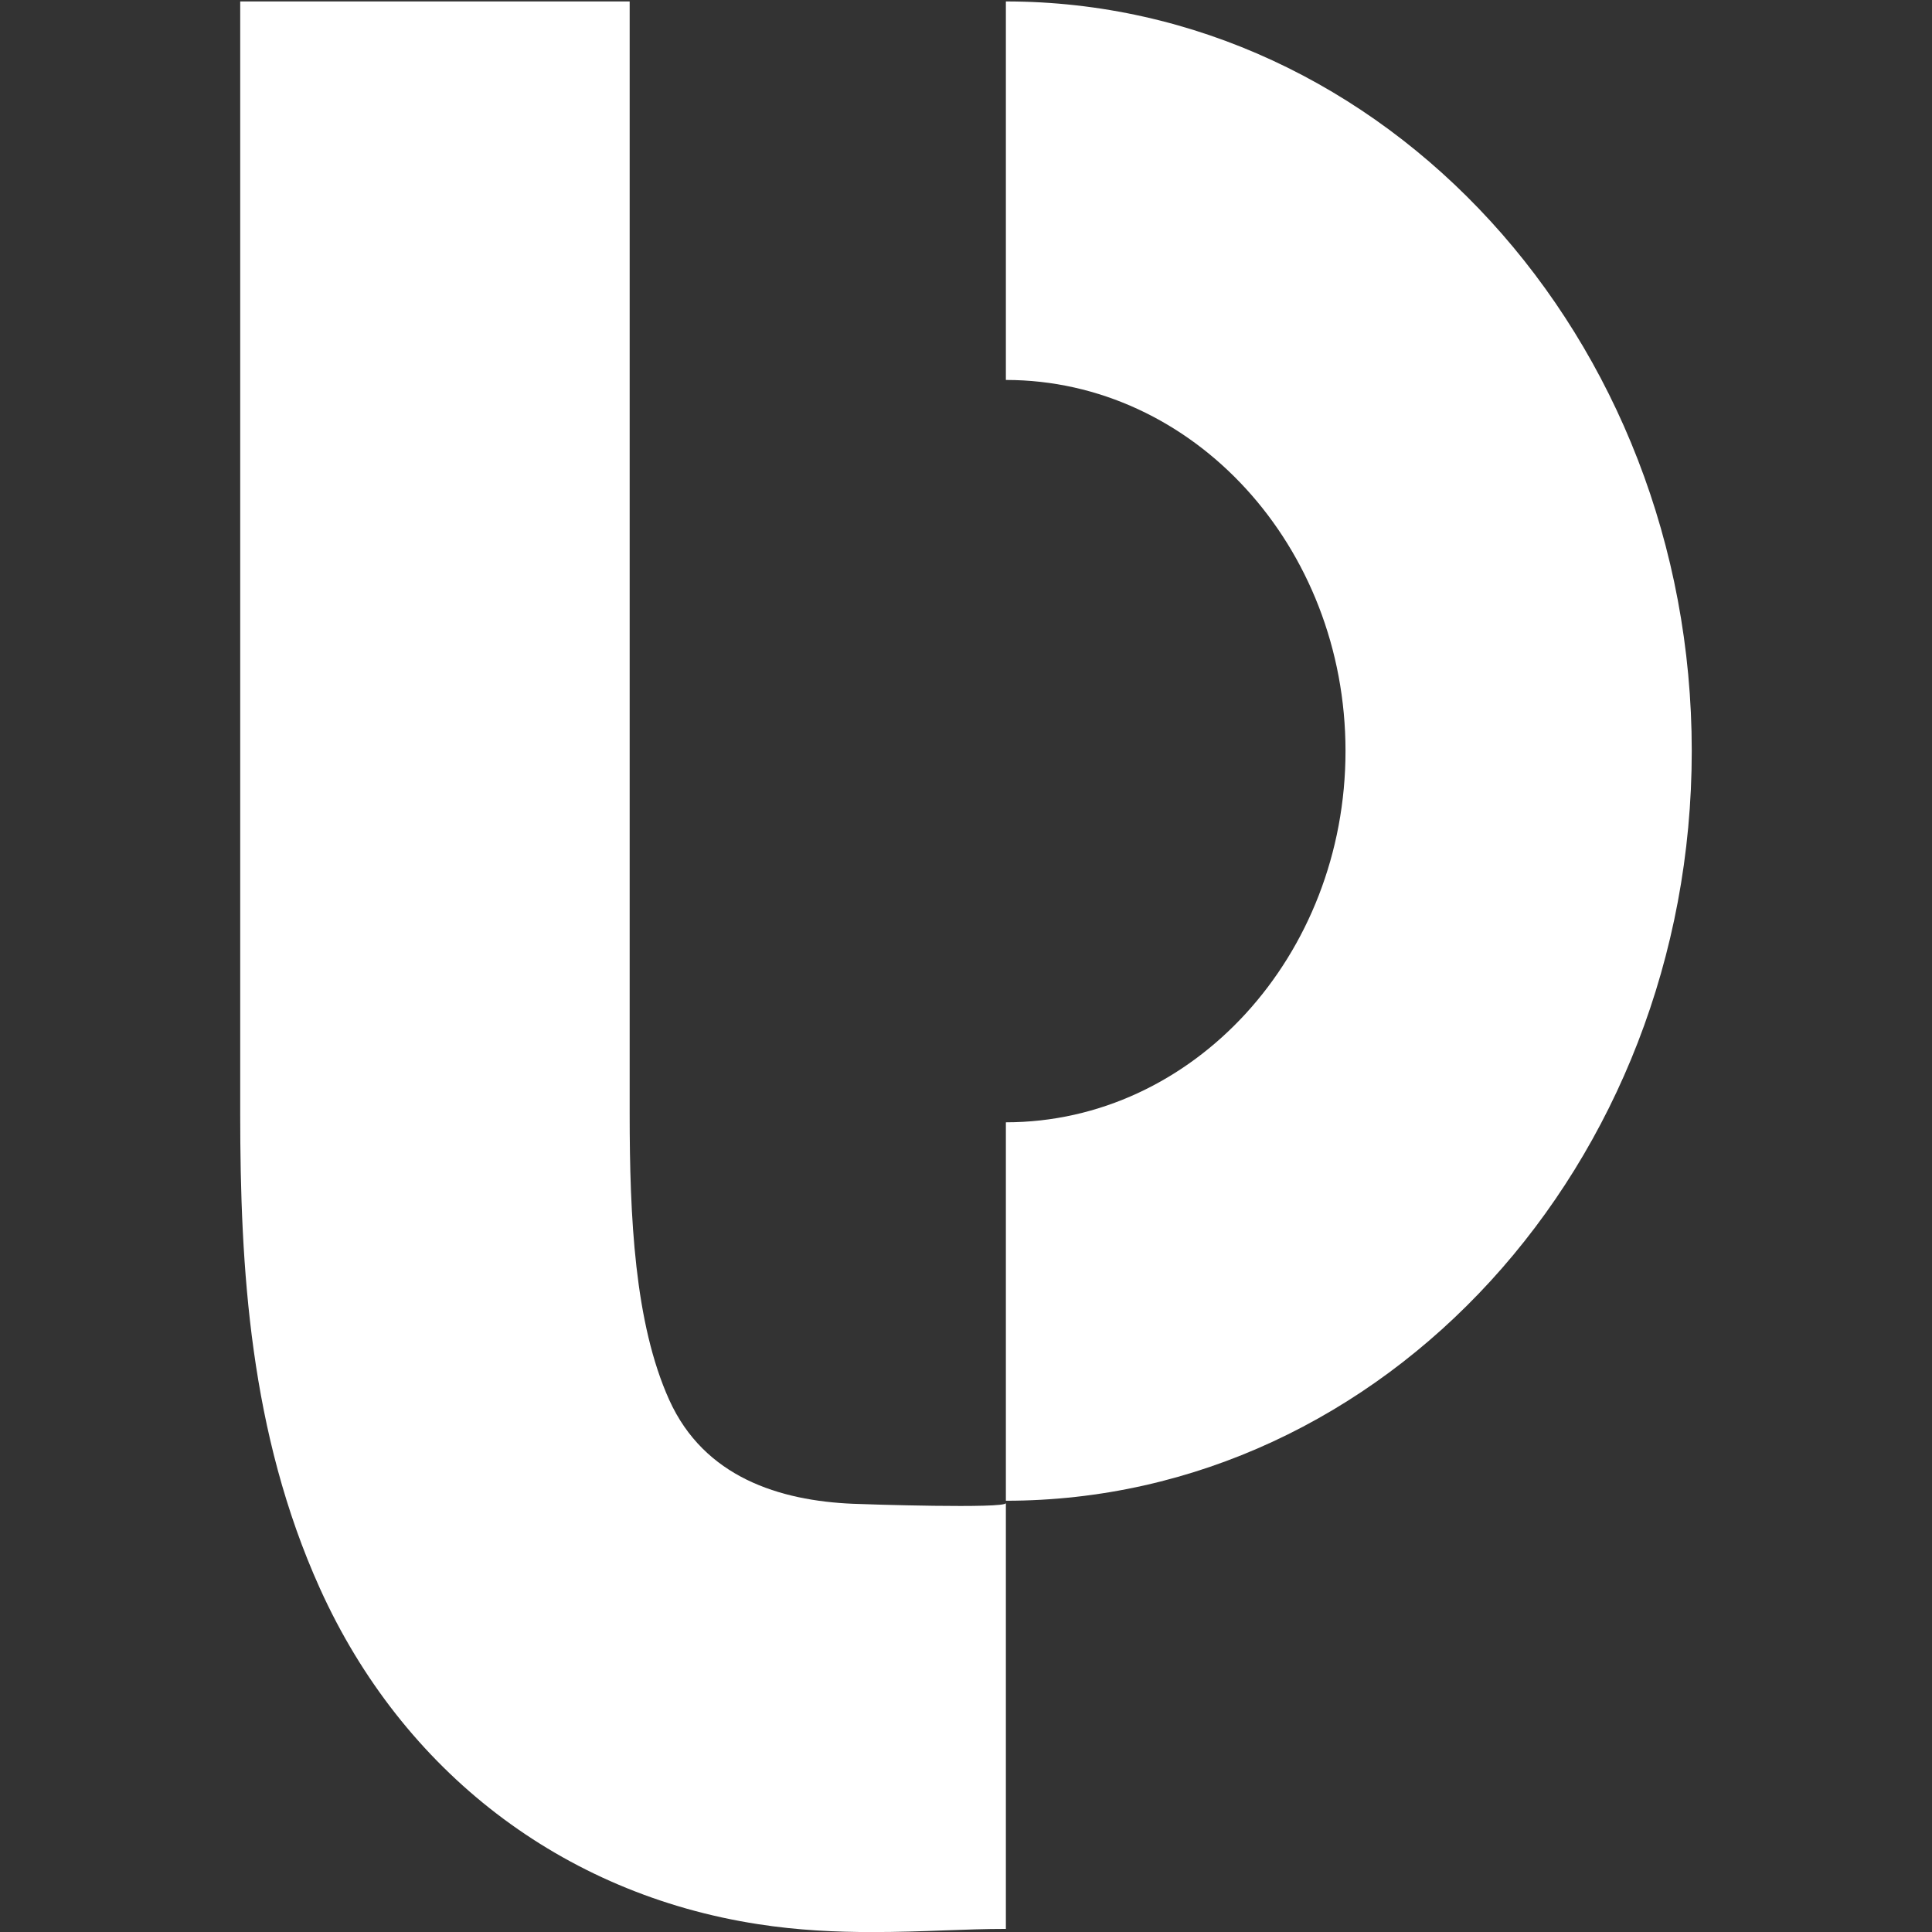 <?xml version="1.0" encoding="utf-8"?>
<!-- Generator: Adobe Illustrator 16.0.4, SVG Export Plug-In . SVG Version: 6.00 Build 0)  -->
<!DOCTYPE svg PUBLIC "-//W3C//DTD SVG 1.1//EN" "http://www.w3.org/Graphics/SVG/1.1/DTD/svg11.dtd">
<svg version="1.1" id="Ebene_1" xmlns="http://www.w3.org/2000/svg" xmlns:xlink="http://www.w3.org/1999/xlink" x="0px" y="0px"
	 width="2000px" height="2000px" viewBox="0 0 2000 2000" enable-background="new 0 0 2000 2000" xml:space="preserve">
<rect x="0" y="0" width="2000" height="2000" fill="#333333" stroke="none"/>
<g>
	<g>
		<path fill="#FFFFFF" d="M1041.284,1.492v391.839c193.821,0,351.58,172.207,351.58,384.071
			c0,211.912-157.759,384.401-351.58,384.401v391.761c391.532,0,710.015-348.135,710.015-776.162
			C1751.299,349.615,1432.816,1.576,1041.284,1.492z"/>
	</g>
</g>
<g>
	<g>
		<path fill="#FFFFFF" d="M902.794,2000.068c-37.168,0-76.82-1.752-118.094-8.188c-202.549-31.235-367.786-157.817-453.551-347.582
			c-72.606-160.928-82.486-331.507-82.486-491.715V1.492h403.165v1151.092c0,106.941,5.007,217.016,40.974,296.646
			c36.243,80.146,114.42,104.238,189.92,107.469c12.438,0.588,158.562,5.233,158.562-0.696v440.789
			c-21.129,0-41.981,0.769-62.906,1.525C954.38,1999.252,929.073,2000.068,902.794,2000.068z"/>
	</g>
</g>
</svg>
